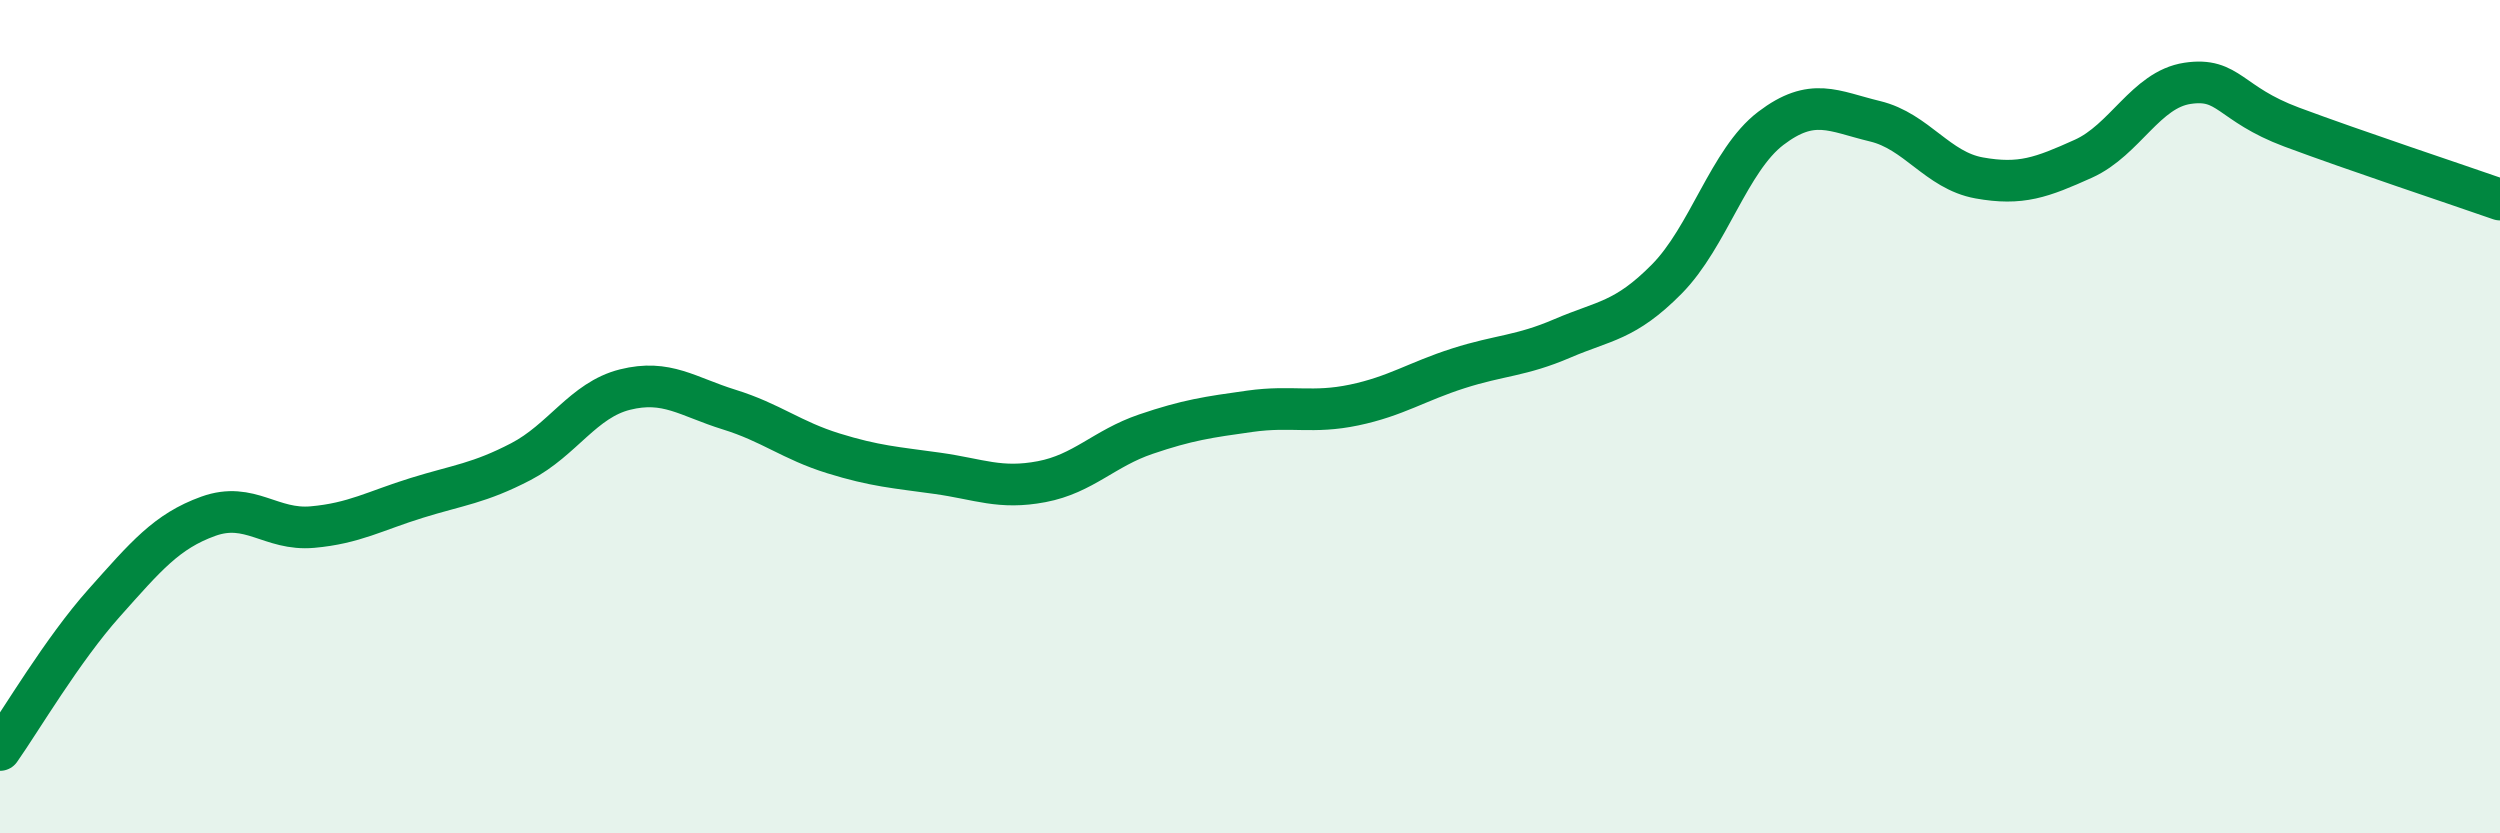 
    <svg width="60" height="20" viewBox="0 0 60 20" xmlns="http://www.w3.org/2000/svg">
      <path
        d="M 0,18 C 0.5,17.29 1.5,15.59 2.5,14.47 C 3.5,13.35 4,12.75 5,12.39 C 6,12.03 6.5,12.74 7.5,12.65 C 8.5,12.56 9,12.26 10,11.95 C 11,11.64 11.5,11.6 12.5,11.08 C 13.5,10.56 14,9.6 15,9.35 C 16,9.1 16.5,9.52 17.5,9.83 C 18.5,10.14 19,10.57 20,10.88 C 21,11.19 21.5,11.22 22.5,11.36 C 23.5,11.5 24,11.75 25,11.56 C 26,11.37 26.5,10.76 27.5,10.42 C 28.5,10.08 29,10.01 30,9.87 C 31,9.73 31.5,9.93 32.5,9.72 C 33.5,9.51 34,9.16 35,8.84 C 36,8.52 36.5,8.55 37.5,8.12 C 38.5,7.69 39,7.71 40,6.7 C 41,5.69 41.5,3.84 42.5,3.08 C 43.5,2.32 44,2.67 45,2.91 C 46,3.15 46.5,4.09 47.5,4.27 C 48.5,4.45 49,4.26 50,3.81 C 51,3.36 51.5,2.15 52.5,2 C 53.5,1.85 53.5,2.49 55,3.05 C 56.5,3.61 59,4.44 60,4.79L60 20L0 20Z"
        fill="#008740"
        opacity="0.1"
        stroke-linecap="round"
        stroke-linejoin="round"
      />
      <path
        d="M 0,18 C 0.5,17.29 1.5,15.59 2.5,14.47 C 3.5,13.35 4,12.75 5,12.39 C 6,12.03 6.5,12.74 7.5,12.65 C 8.5,12.56 9,12.26 10,11.95 C 11,11.64 11.5,11.6 12.5,11.08 C 13.5,10.56 14,9.6 15,9.35 C 16,9.1 16.5,9.52 17.5,9.83 C 18.5,10.14 19,10.57 20,10.88 C 21,11.19 21.5,11.22 22.5,11.36 C 23.5,11.5 24,11.75 25,11.56 C 26,11.37 26.5,10.76 27.5,10.42 C 28.5,10.08 29,10.01 30,9.87 C 31,9.73 31.5,9.93 32.5,9.72 C 33.5,9.51 34,9.16 35,8.84 C 36,8.52 36.5,8.55 37.5,8.12 C 38.5,7.69 39,7.71 40,6.7 C 41,5.69 41.5,3.84 42.5,3.08 C 43.5,2.32 44,2.67 45,2.91 C 46,3.15 46.5,4.09 47.5,4.27 C 48.5,4.45 49,4.26 50,3.81 C 51,3.36 51.5,2.15 52.5,2 C 53.5,1.85 53.5,2.49 55,3.05 C 56.5,3.61 59,4.44 60,4.79"
        stroke="#008740"
        stroke-width="1"
        fill="none"
        stroke-linecap="round"
        stroke-linejoin="round"
      />
    </svg>
  